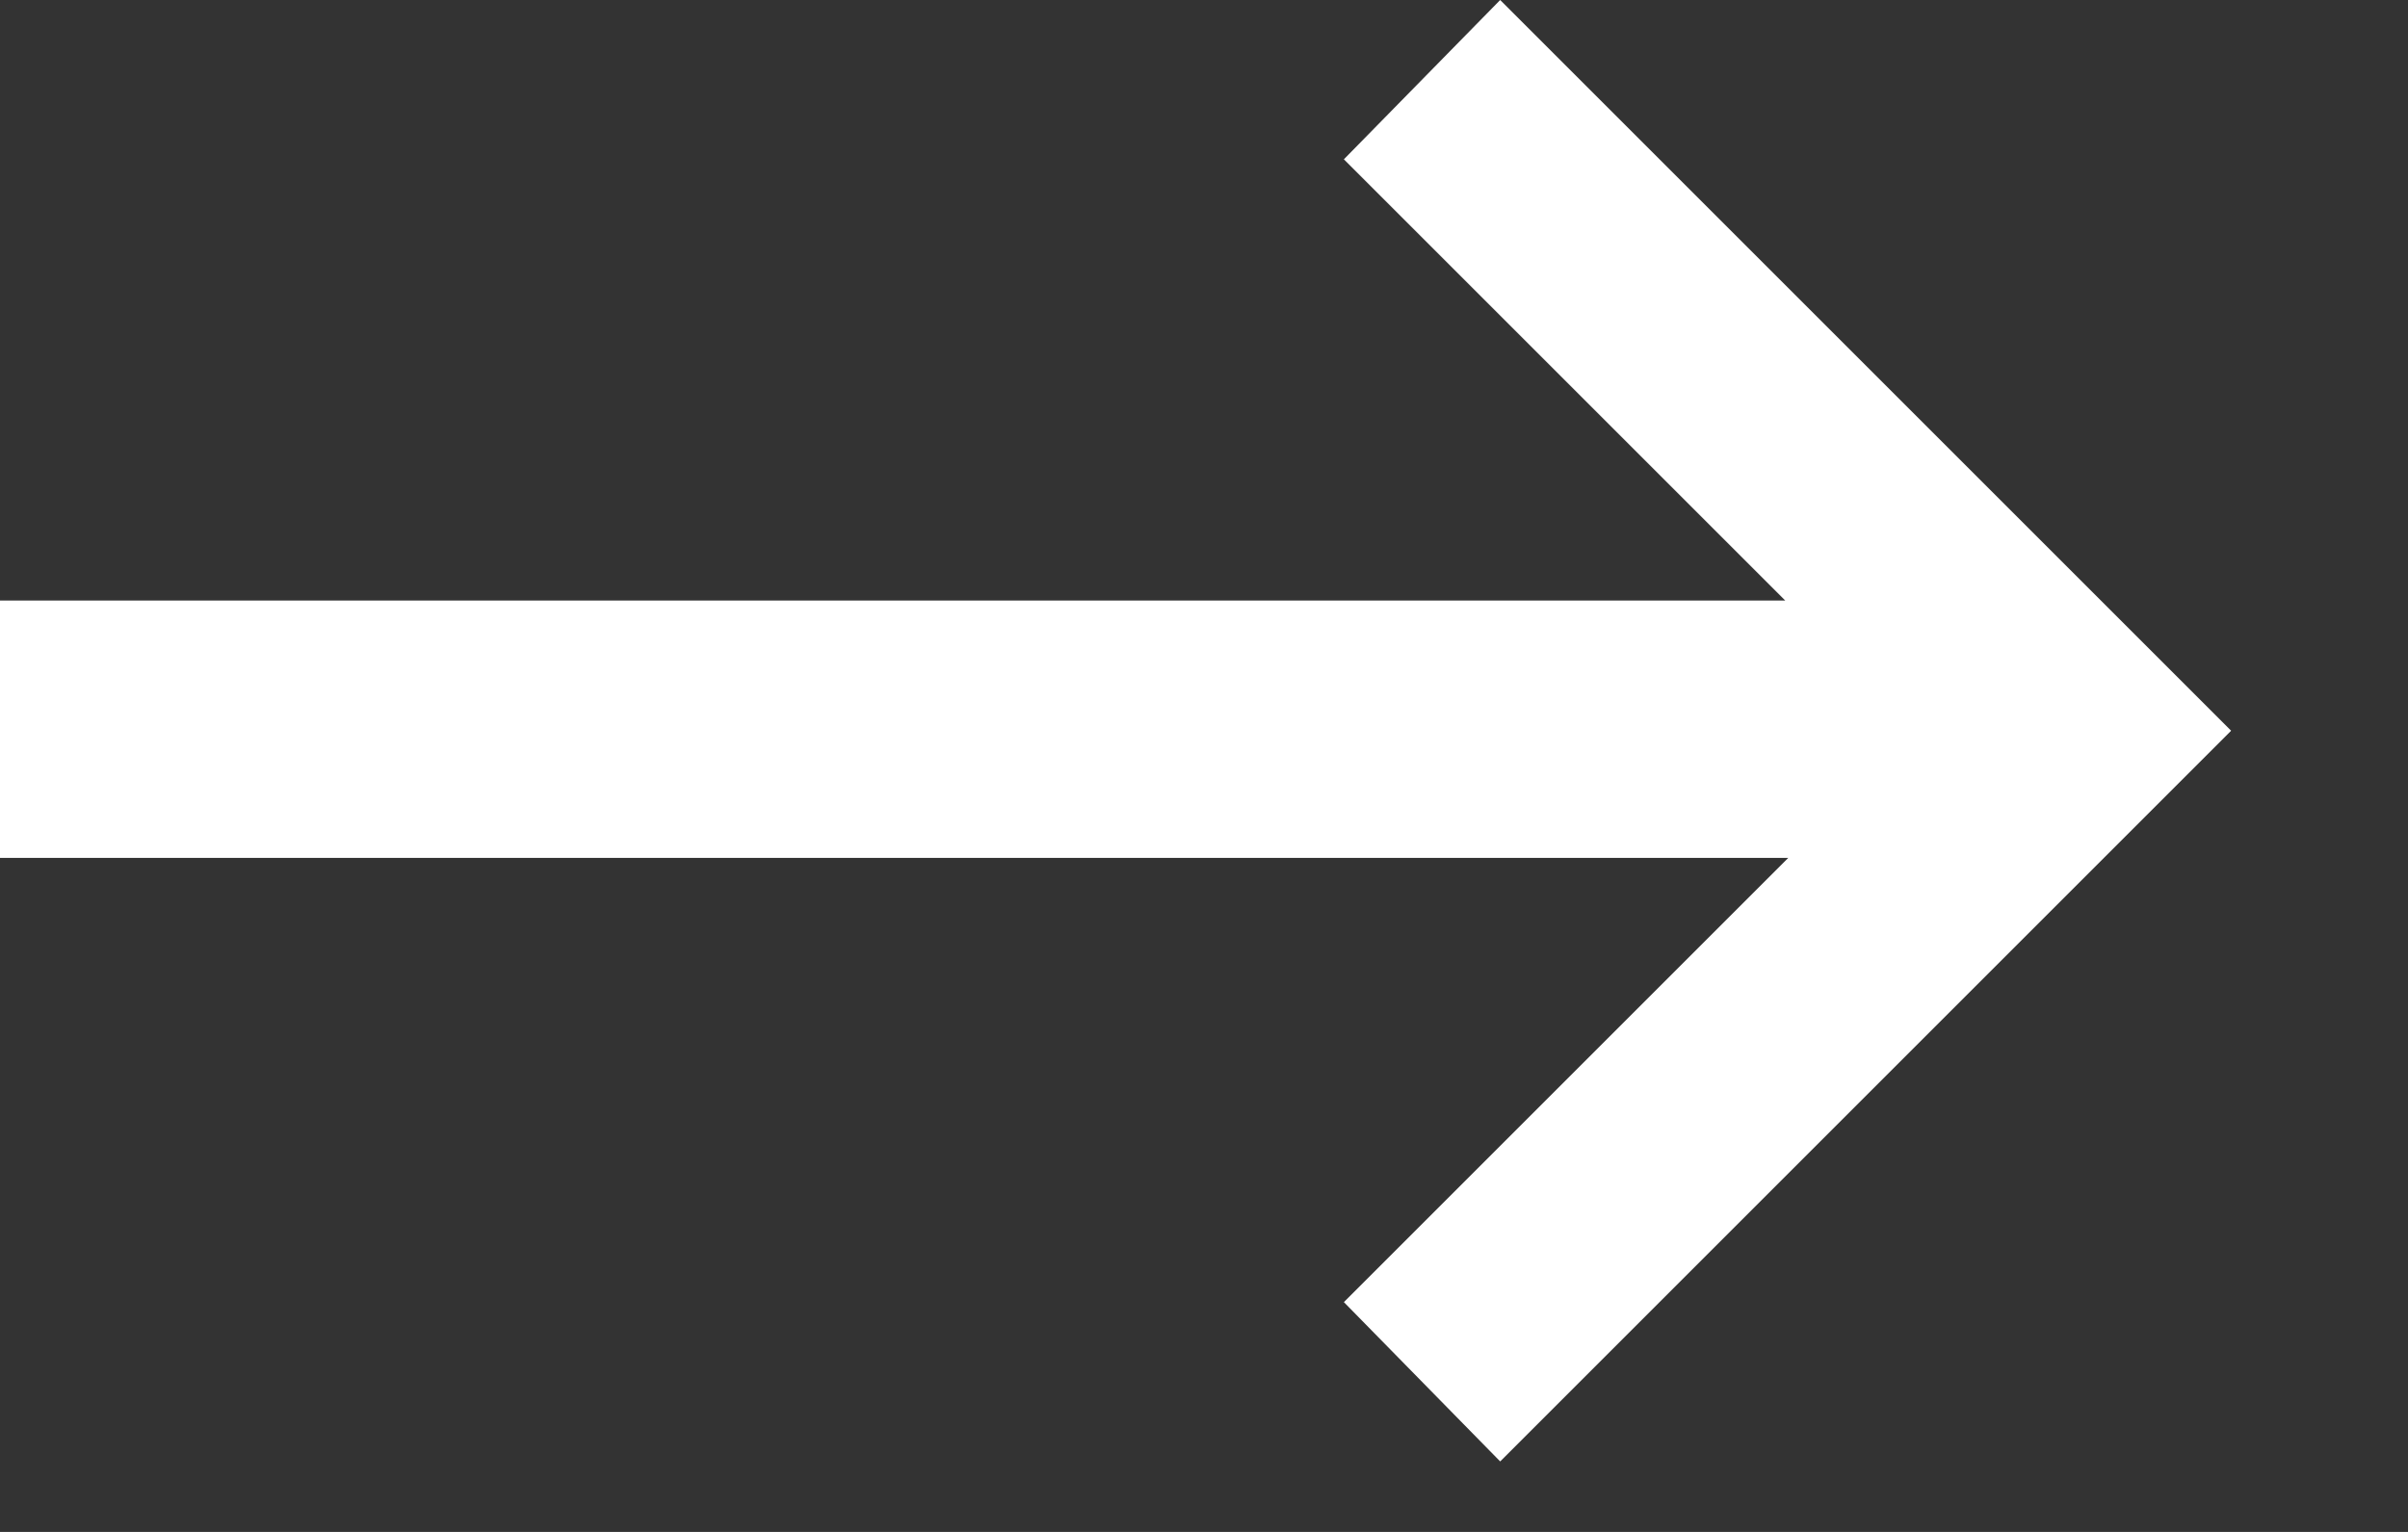 <?xml version="1.0" encoding="UTF-8"?> <svg xmlns="http://www.w3.org/2000/svg" width="11" height="7" viewBox="0 0 11 7" fill="none"><rect x="0" y="0" width="11" height="7" fill="#333333" stroke="none"/><path d="M0 3.92V2.744H8.155L6.139 0.728L6.853 0L10.192 3.339L6.853 6.678L6.139 5.95L8.169 3.92H0Z" fill="white"></path></svg> 